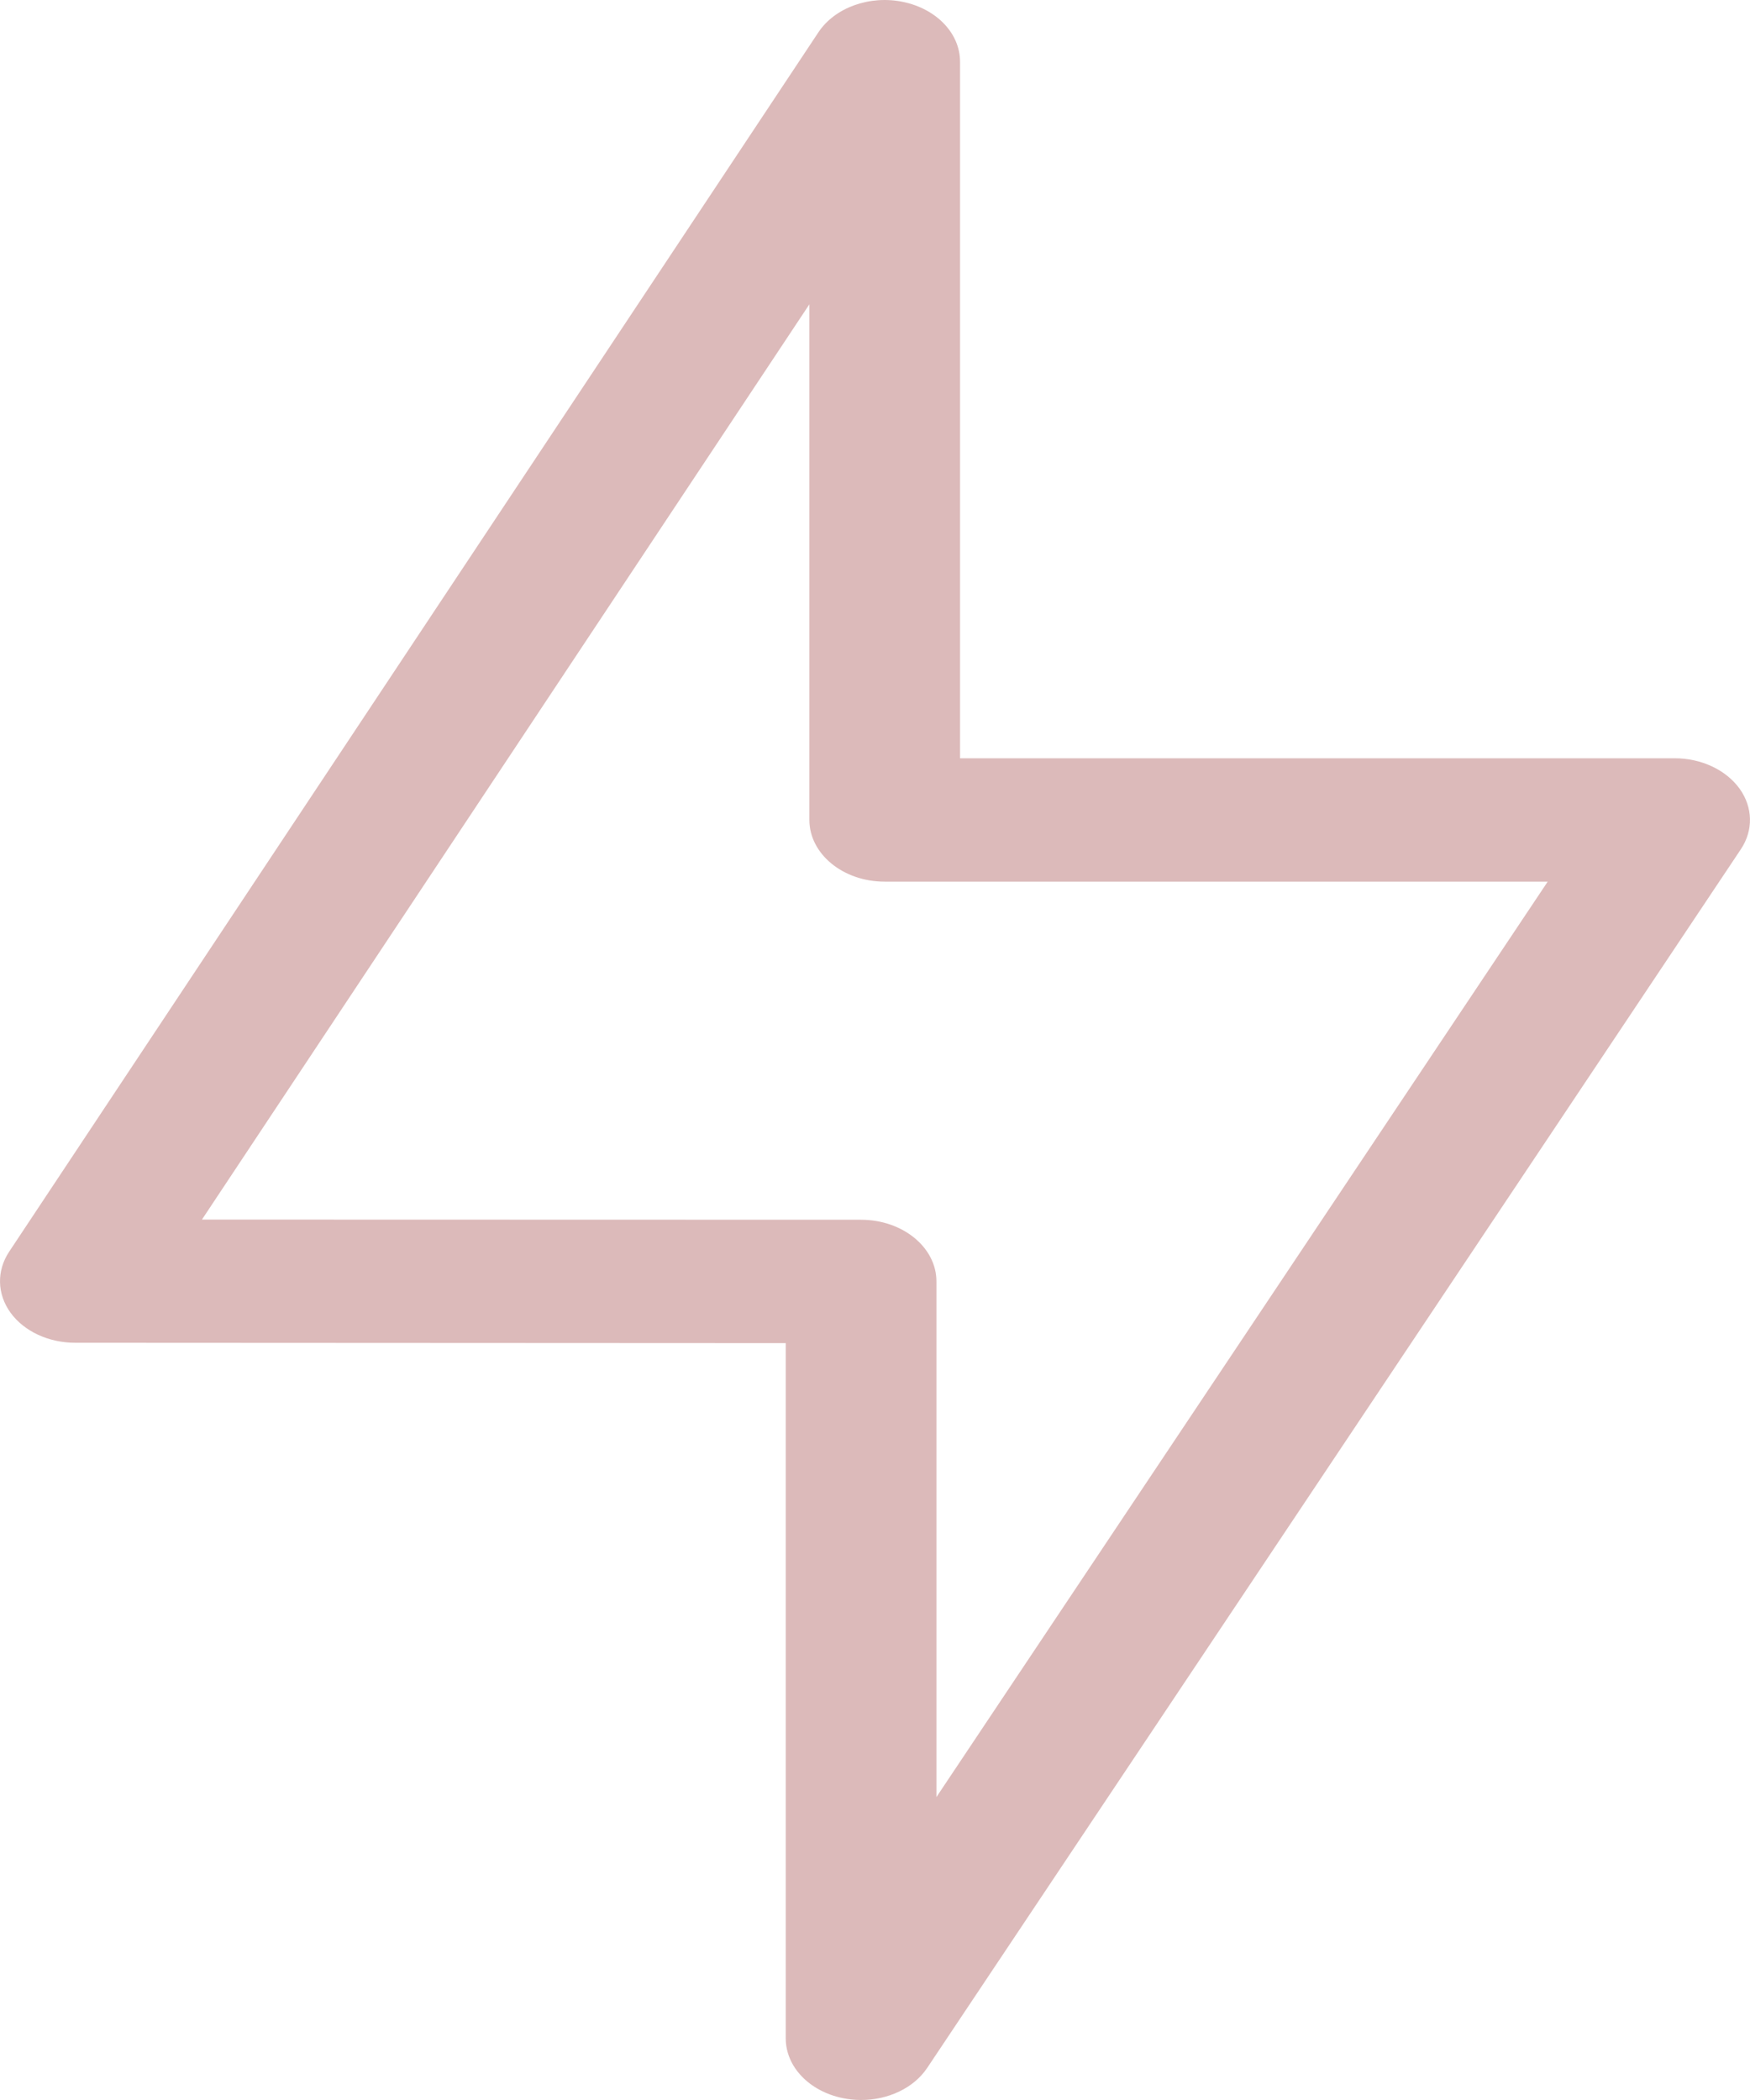 <?xml version="1.0" encoding="UTF-8"?> <svg xmlns="http://www.w3.org/2000/svg" width="10" height="12" viewBox="0 0 10 12" fill="none"><path d="M4.92 12C4.885 12 4.849 11.996 4.814 11.989C4.623 11.949 4.49 11.809 4.49 11.648V7.675L0.43 7.673C0.278 7.673 0.138 7.608 0.06 7.501C-0.017 7.394 -0.02 7.262 0.052 7.153L4.677 0.184C4.771 0.043 4.97 -0.029 5.161 0.011C5.352 0.051 5.486 0.191 5.486 0.353V4.333H9.57C9.722 4.333 9.862 4.399 9.94 4.506C10.017 4.613 10.02 4.745 9.947 4.854L5.298 11.817C5.221 11.932 5.075 12 4.92 12ZM1.154 6.969L4.92 6.97C5.158 6.97 5.351 7.128 5.351 7.322V10.269L8.844 5.038H5.055C4.818 5.038 4.625 4.88 4.625 4.685V1.739L1.154 6.969Z" fill="#DCBABA"></path></svg> 
